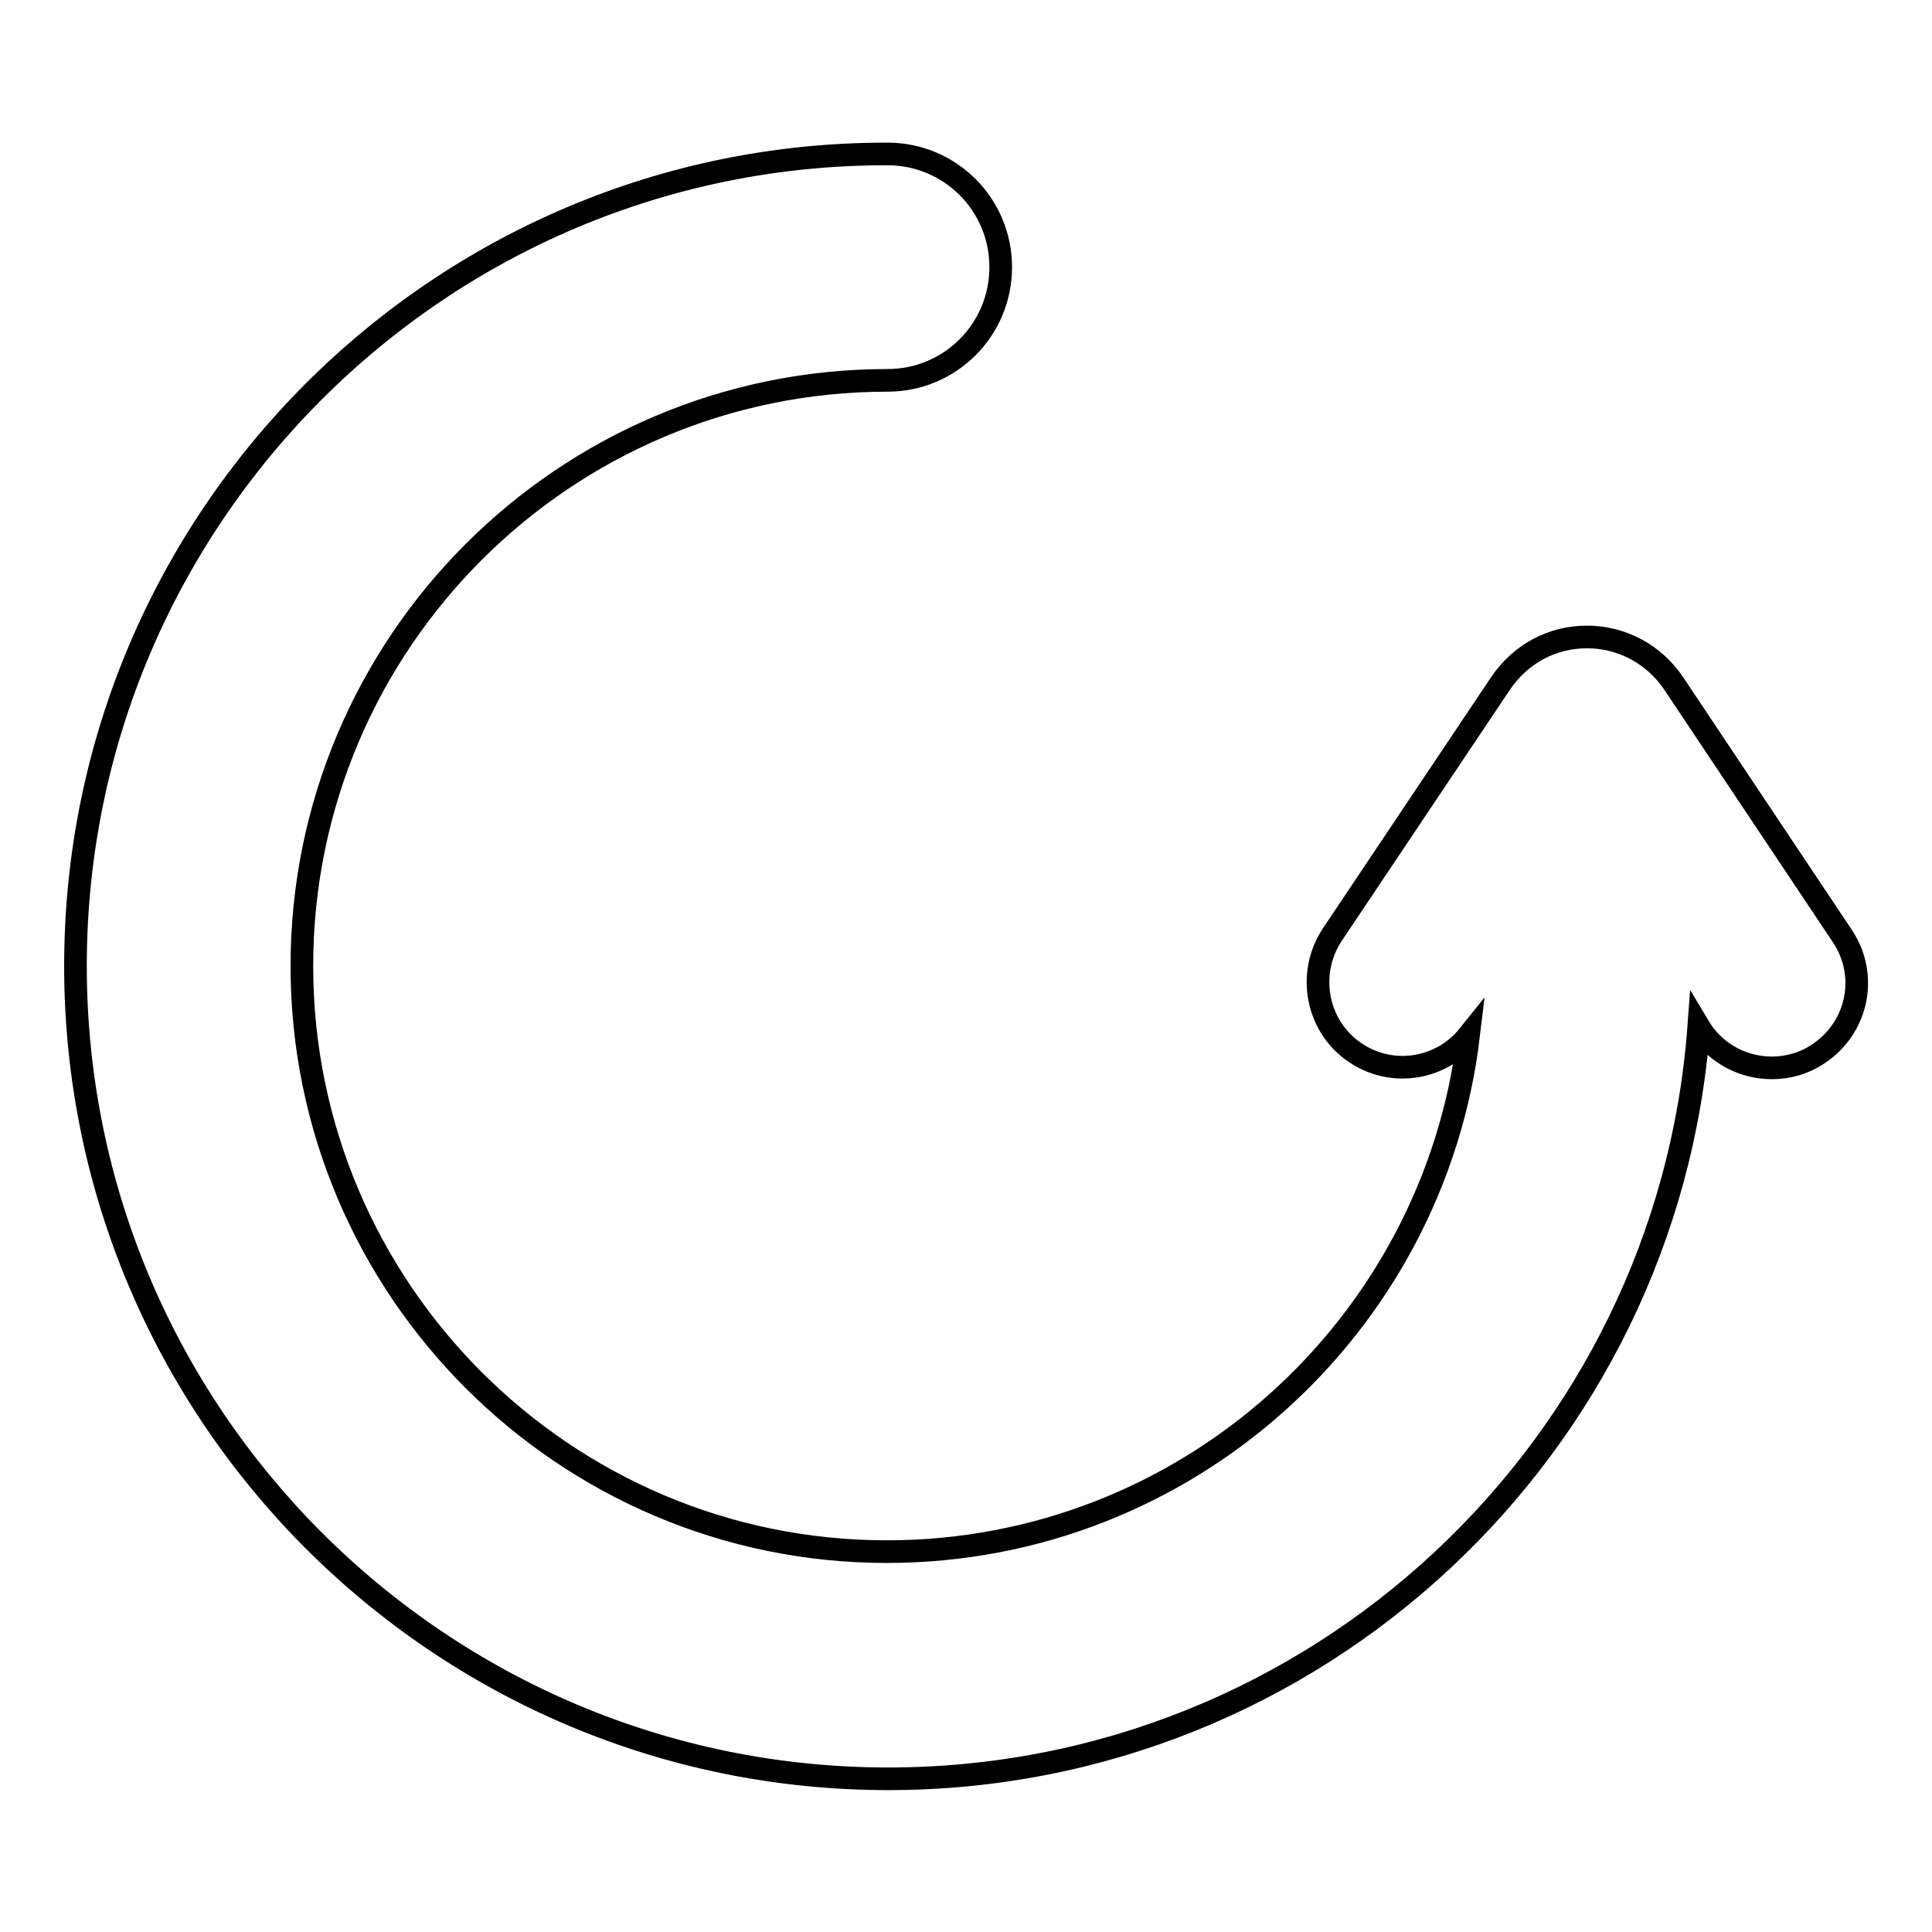 <?xml version="1.0" encoding="utf-8"?>
<!-- Svg Vector Icons : http://www.onlinewebfonts.com/icon -->
<!DOCTYPE svg PUBLIC "-//W3C//DTD SVG 1.1//EN" "http://www.w3.org/Graphics/SVG/1.1/DTD/svg11.dtd">
<svg version="1.1" xmlns="http://www.w3.org/2000/svg" xmlns:xlink="http://www.w3.org/1999/xlink" x="0px" y="0px" viewBox="0 0 256 256" enable-background="new 0 0 256 256" xml:space="preserve">
<g><g><path stroke-width="3" fill-opacity="0" stroke="#000000"  d="M244.1,124l-22.3-33.4c-2.6-3.9-6.9-6.2-11.5-6.2l0,0c-4.6,0-8.8,2.2-11.5,6.2l-22.3,33.3c-3.4,5.2-2,12.2,3.1,15.6c4.9,3.3,11.4,2.2,15-2.3c-4.6,38.5-37.4,68.4-77.1,68.4C74.8,205.6,40,170.8,40,128c0-42.8,34.8-77.6,77.6-77.6c8.3,0,15-6.7,15-15s-6.7-15-15-15C58.3,20.3,10,68.6,10,128c0,59.4,48.3,107.7,107.7,107.7c56.7,0,103.3-44,107.4-99.7l0.3,0.5c2.2,3.3,5.8,5,9.4,5c2.1,0,4.3-0.6,6.2-1.9C246.2,136.1,247.6,129.2,244.1,124z"/><g></g><g></g><g></g><g></g><g></g><g></g><g></g><g></g><g></g><g></g><g></g><g></g><g></g><g></g><g></g></g></g>
</svg>
